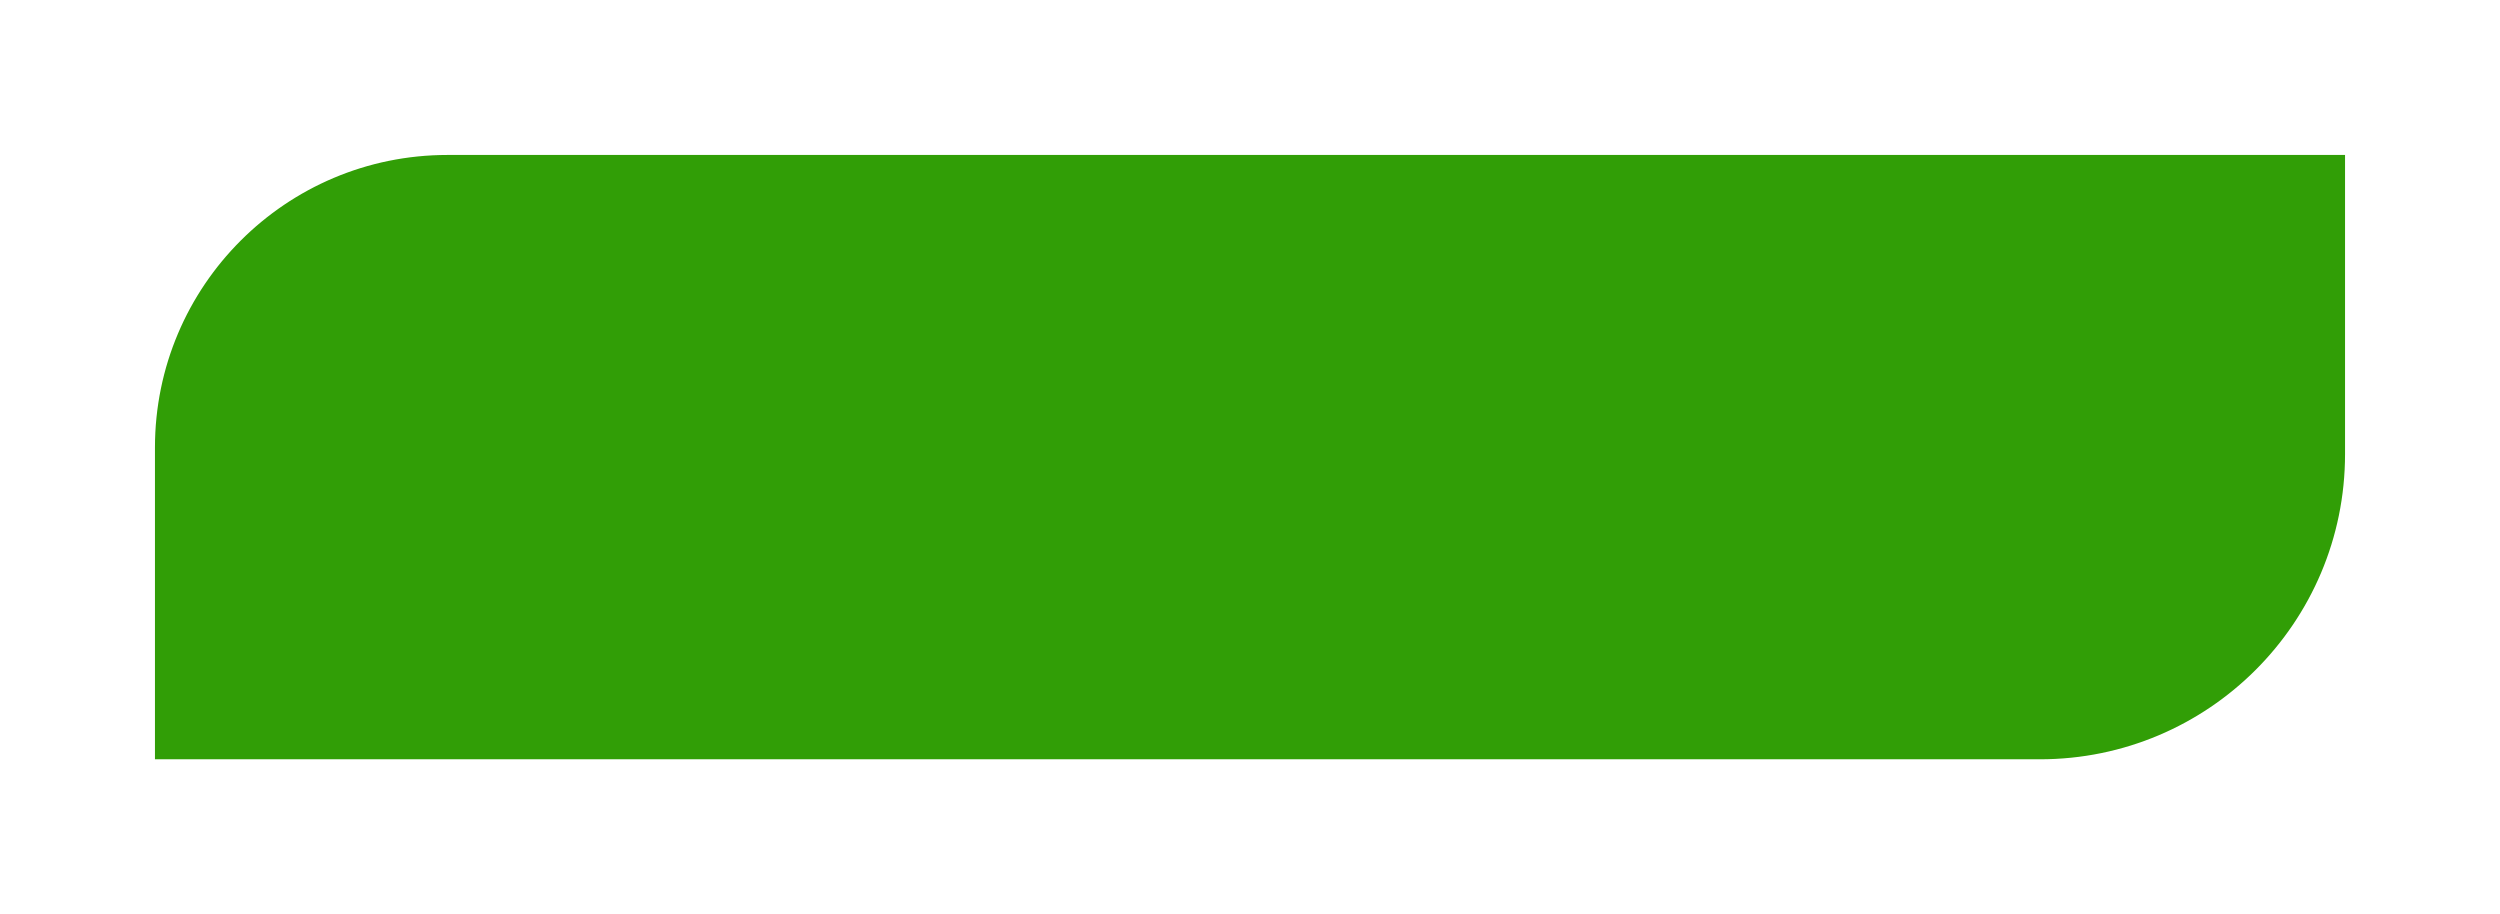 <?xml version="1.0" encoding="UTF-8"?> <svg xmlns="http://www.w3.org/2000/svg" width="484" height="177" viewBox="0 0 484 177" fill="none"><g filter="url(#filter0_d_3080_1545)"><path d="M29 85.646C29 54.361 54.361 29 85.646 29H453V86.912C453 119.546 426.546 146 393.912 146H29V85.646Z" fill="#319E06"></path></g><defs><filter id="filter0_d_3080_1545" x="0" y="0" width="484" height="177" filterUnits="userSpaceOnUse" color-interpolation-filters="sRGB"><feFlood flood-opacity="0" result="BackgroundImageFix"></feFlood><feColorMatrix in="SourceAlpha" type="matrix" values="0 0 0 0 0 0 0 0 0 0 0 0 0 0 0 0 0 0 127 0" result="hardAlpha"></feColorMatrix><feOffset dx="1" dy="1"></feOffset><feGaussianBlur stdDeviation="15"></feGaussianBlur><feComposite in2="hardAlpha" operator="out"></feComposite><feColorMatrix type="matrix" values="0 0 0 0 0.192 0 0 0 0 0.62 0 0 0 0 0.024 0 0 0 0.1 0"></feColorMatrix><feBlend mode="normal" in2="BackgroundImageFix" result="effect1_dropShadow_3080_1545"></feBlend><feBlend mode="normal" in="SourceGraphic" in2="effect1_dropShadow_3080_1545" result="shape"></feBlend></filter></defs></svg> 